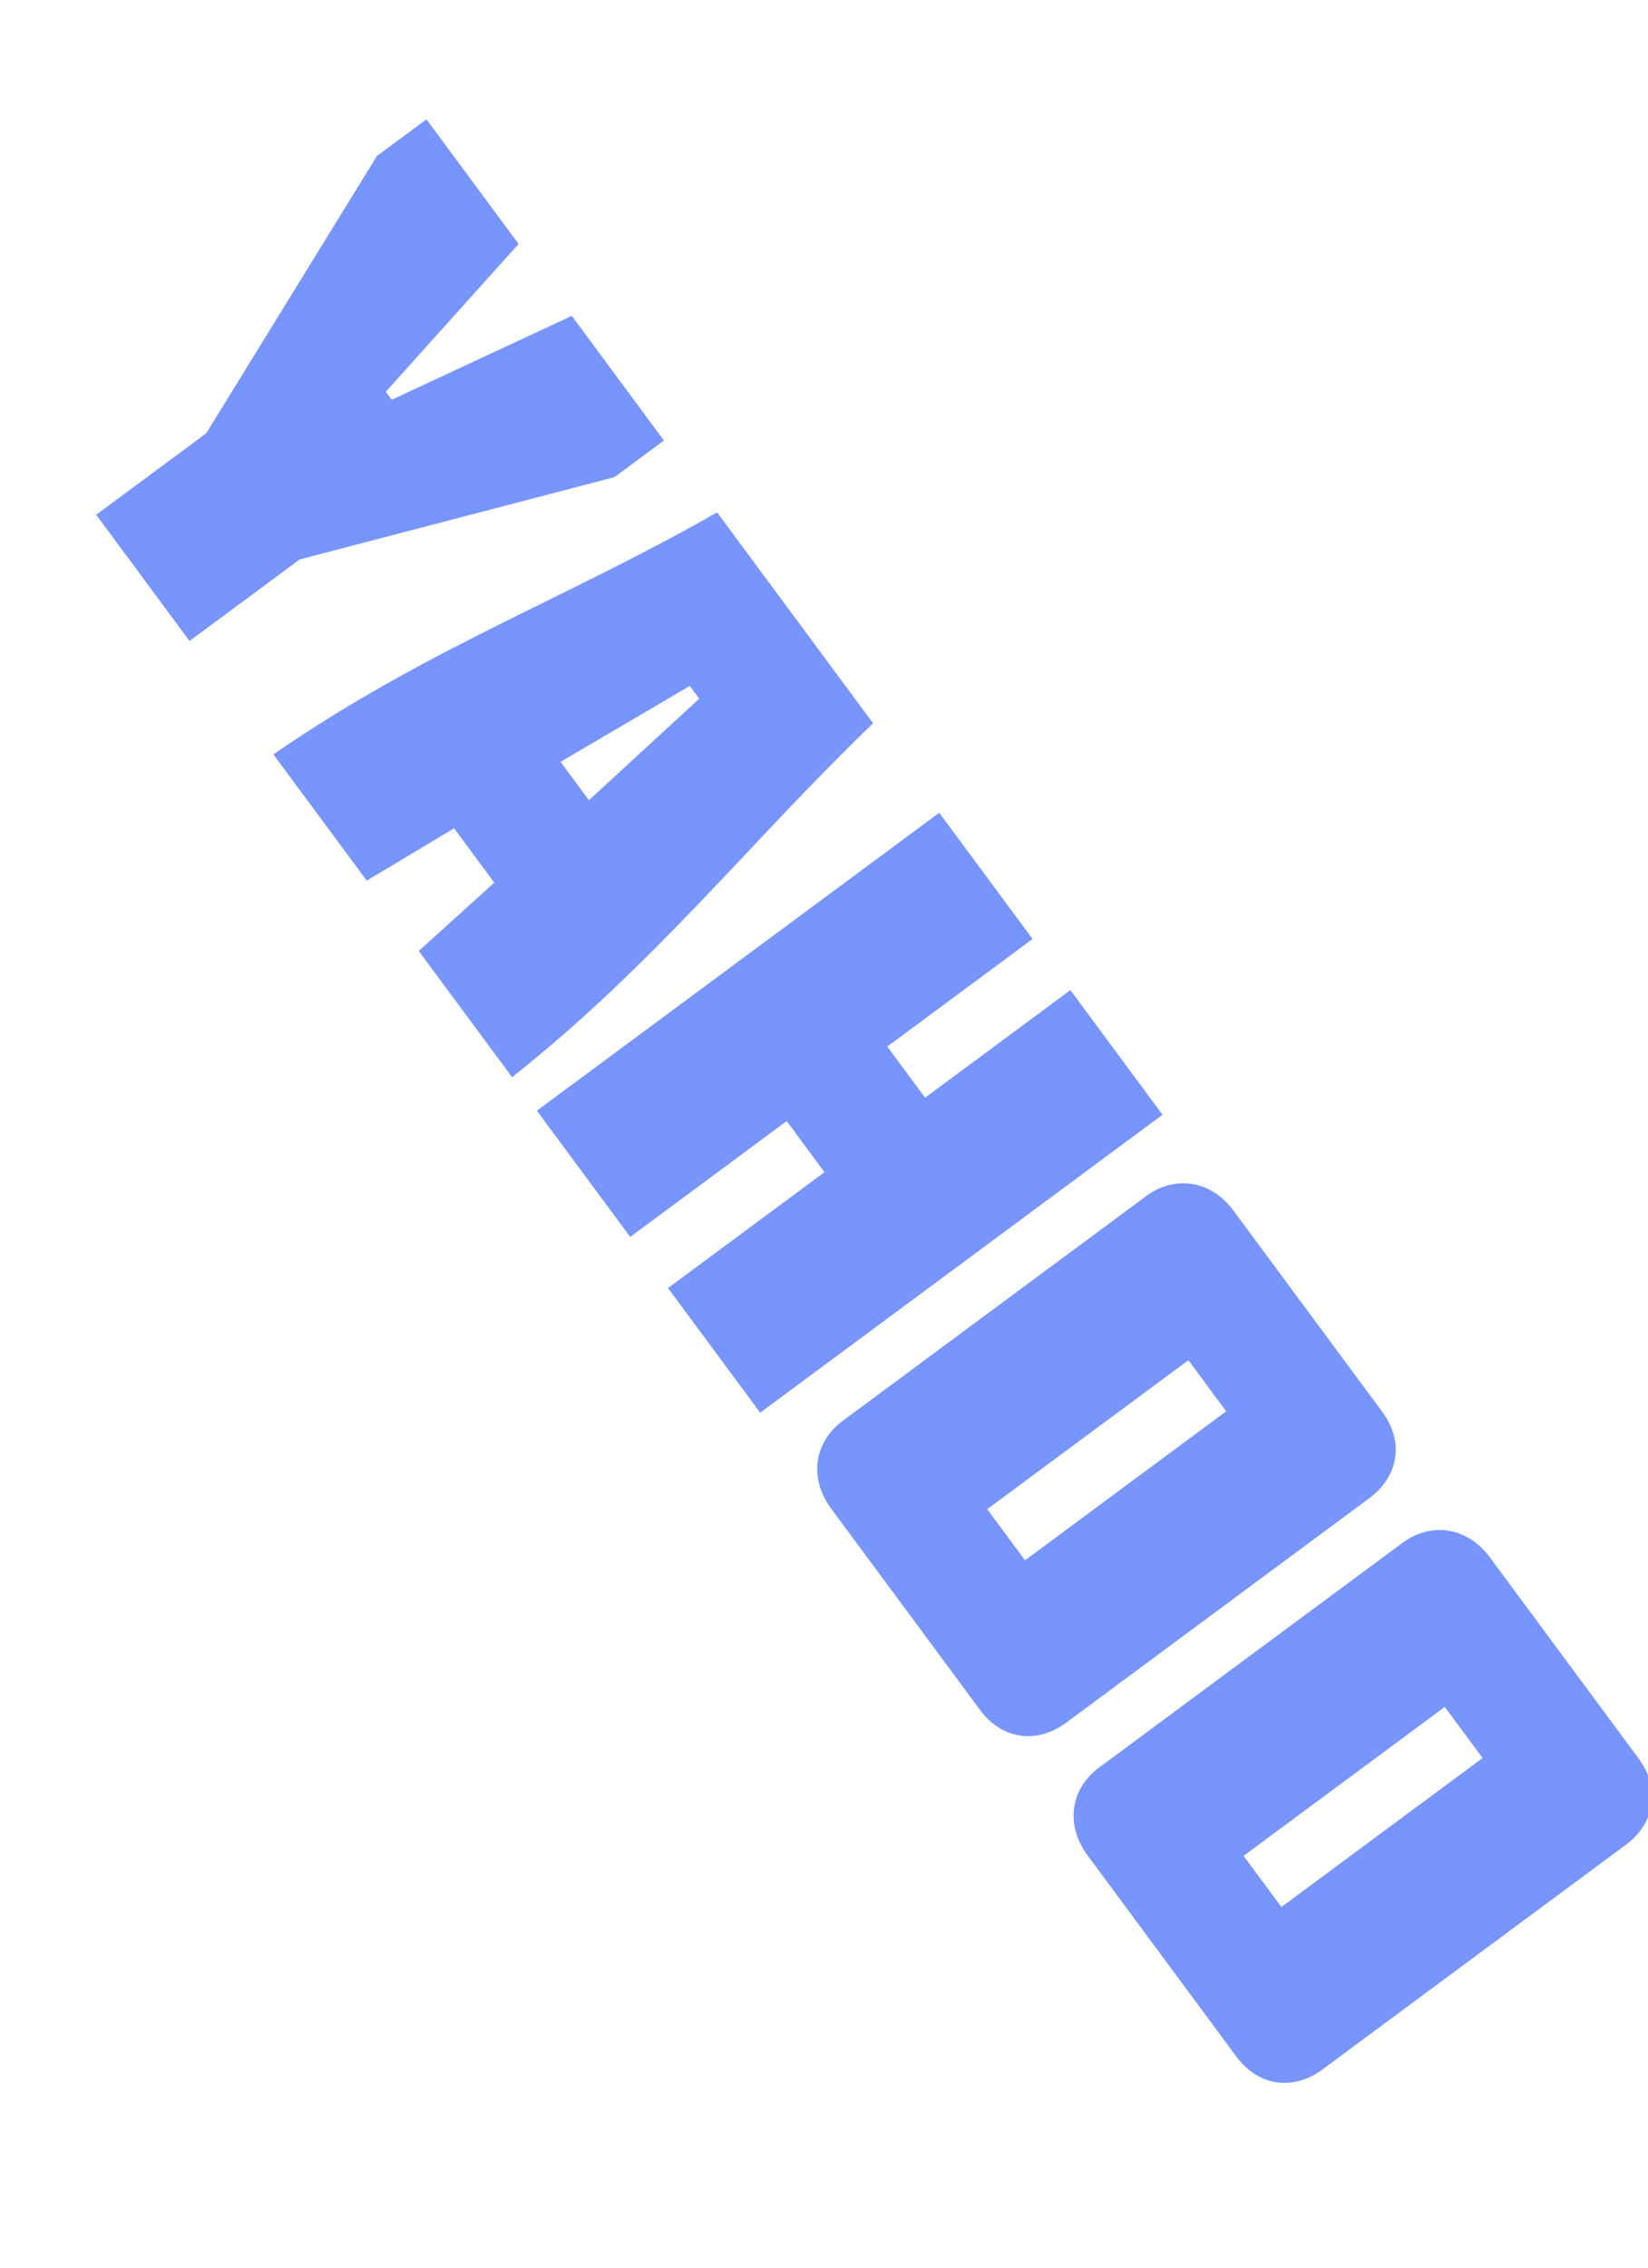 <svg width="64" height="88" xmlns="http://www.w3.org/2000/svg"><g><title>Layer 1</title><g stroke="ull" transform="rotate(53.498 32.997 43.181)" stroke-width="0" yscale="4.264" xscale="4.264" elemBBoxHeight="19.438" elemBBoxWidth="81.532" display="null" shapeVal="0" shapeId="0" lineHeight="1" font-style="normal" font-weight="normal" text-anchor="start" fill="7795fd" font-id="1" font-family="Molot" font-size="6.512" text="Yahoo" type="text" id="svg_1"><path stroke="#ull" d="m-3.064,47.577c0,0 -4.705,-11.725 -4.705,-11.725c0,0 0,-2.391 0,-2.391c0,0 6.017,0 6.017,0c0,0 1.543,7.559 1.543,7.559c0,0 0.386,0 0.386,0c0,0 1.543,-7.559 1.543,-7.559c0,0 6.017,0 6.017,0c0,0 0,2.391 0,2.391c0,0 -4.705,11.725 -4.705,11.725c0,0 0,5.322 0,5.322c0,0 -6.094,0 -6.094,0c0,0 0,-5.322 0,-5.322c0,0 0,0 0,0m18.435,-3.471c0,0 1.851,0 1.851,0c0,0 -0.617,-5.785 -0.617,-5.785c0,0 -0.617,0 -0.617,0c0,0 -0.617,5.785 -0.617,5.785m-4.165,-10.645c0,0 10.182,0 10.182,0c0.848,6.556 2.468,12.342 2.7,19.438c0,0 -6.094,0 -6.094,0c0,0 -0.386,-3.934 -0.386,-3.934c0,0 -2.623,0 -2.623,0c0,0 -0.386,3.934 -0.386,3.934c0,0 -6.094,0 -6.094,0c0.231,-7.174 1.928,-12.882 2.7,-19.438c0,0 0,0 0,0m20.595,7.019c0,0 2.468,0 2.468,0c0,0 0,-7.019 0,-7.019c0,0 6.017,0 6.017,0c0,0 0,19.438 0,19.438c0,0 -6.017,0 -6.017,0c0,0 0,-7.559 0,-7.559c0,0 -2.468,0 -2.468,0c0,0 0,7.559 0,7.559c0,0 -6.094,0 -6.094,0c0,0 0,-19.438 0,-19.438c0,0 6.094,0 6.094,0c0,0 0,7.019 0,7.019c0,0 0,0 0,0m19.207,-2.16c0,0 -2.468,0 -2.468,0c0,0 0,9.719 0,9.719c0,0 2.468,0 2.468,0c0,0 0,-9.719 0,-9.719c0,0 0,0 0,0m3.625,14.578c0,0 -9.719,0 -9.719,0c-1.466,0 -2.468,-1.003 -2.468,-2.391c0,0 0,-14.656 0,-14.656c0,-1.388 1.003,-2.391 2.468,-2.391c0,0 9.719,0 9.719,0c1.466,0 2.391,1.003 2.391,2.391c0,0 0,14.656 0,14.656c0,1.388 -0.926,2.391 -2.391,2.391c0,0 0,0 0,0m13.113,-14.578c0,0 -2.468,0 -2.468,0c0,0 0,9.719 0,9.719c0,0 2.468,0 2.468,0c0,0 0,-9.719 0,-9.719c0,0 0,0 0,0m3.625,14.578c0,0 -9.719,0 -9.719,0c-1.466,0 -2.468,-1.003 -2.468,-2.391c0,0 0,-14.656 0,-14.656c0,-1.388 1.003,-2.391 2.468,-2.391c0,0 9.719,0 9.719,0c1.466,0 2.391,1.003 2.391,2.391c0,0 0,14.656 0,14.656c0,1.388 -0.926,2.391 -2.391,2.391c0,0 0,0 0,0" stroke-width="0" fill="#7795fd" id="svg_4"/><rect stroke="null" opacity="0" fill="#7795fd" height="19.438" width="81.532" y="33.462" x="-7.769" id="svg_5"/></g></g></svg>
